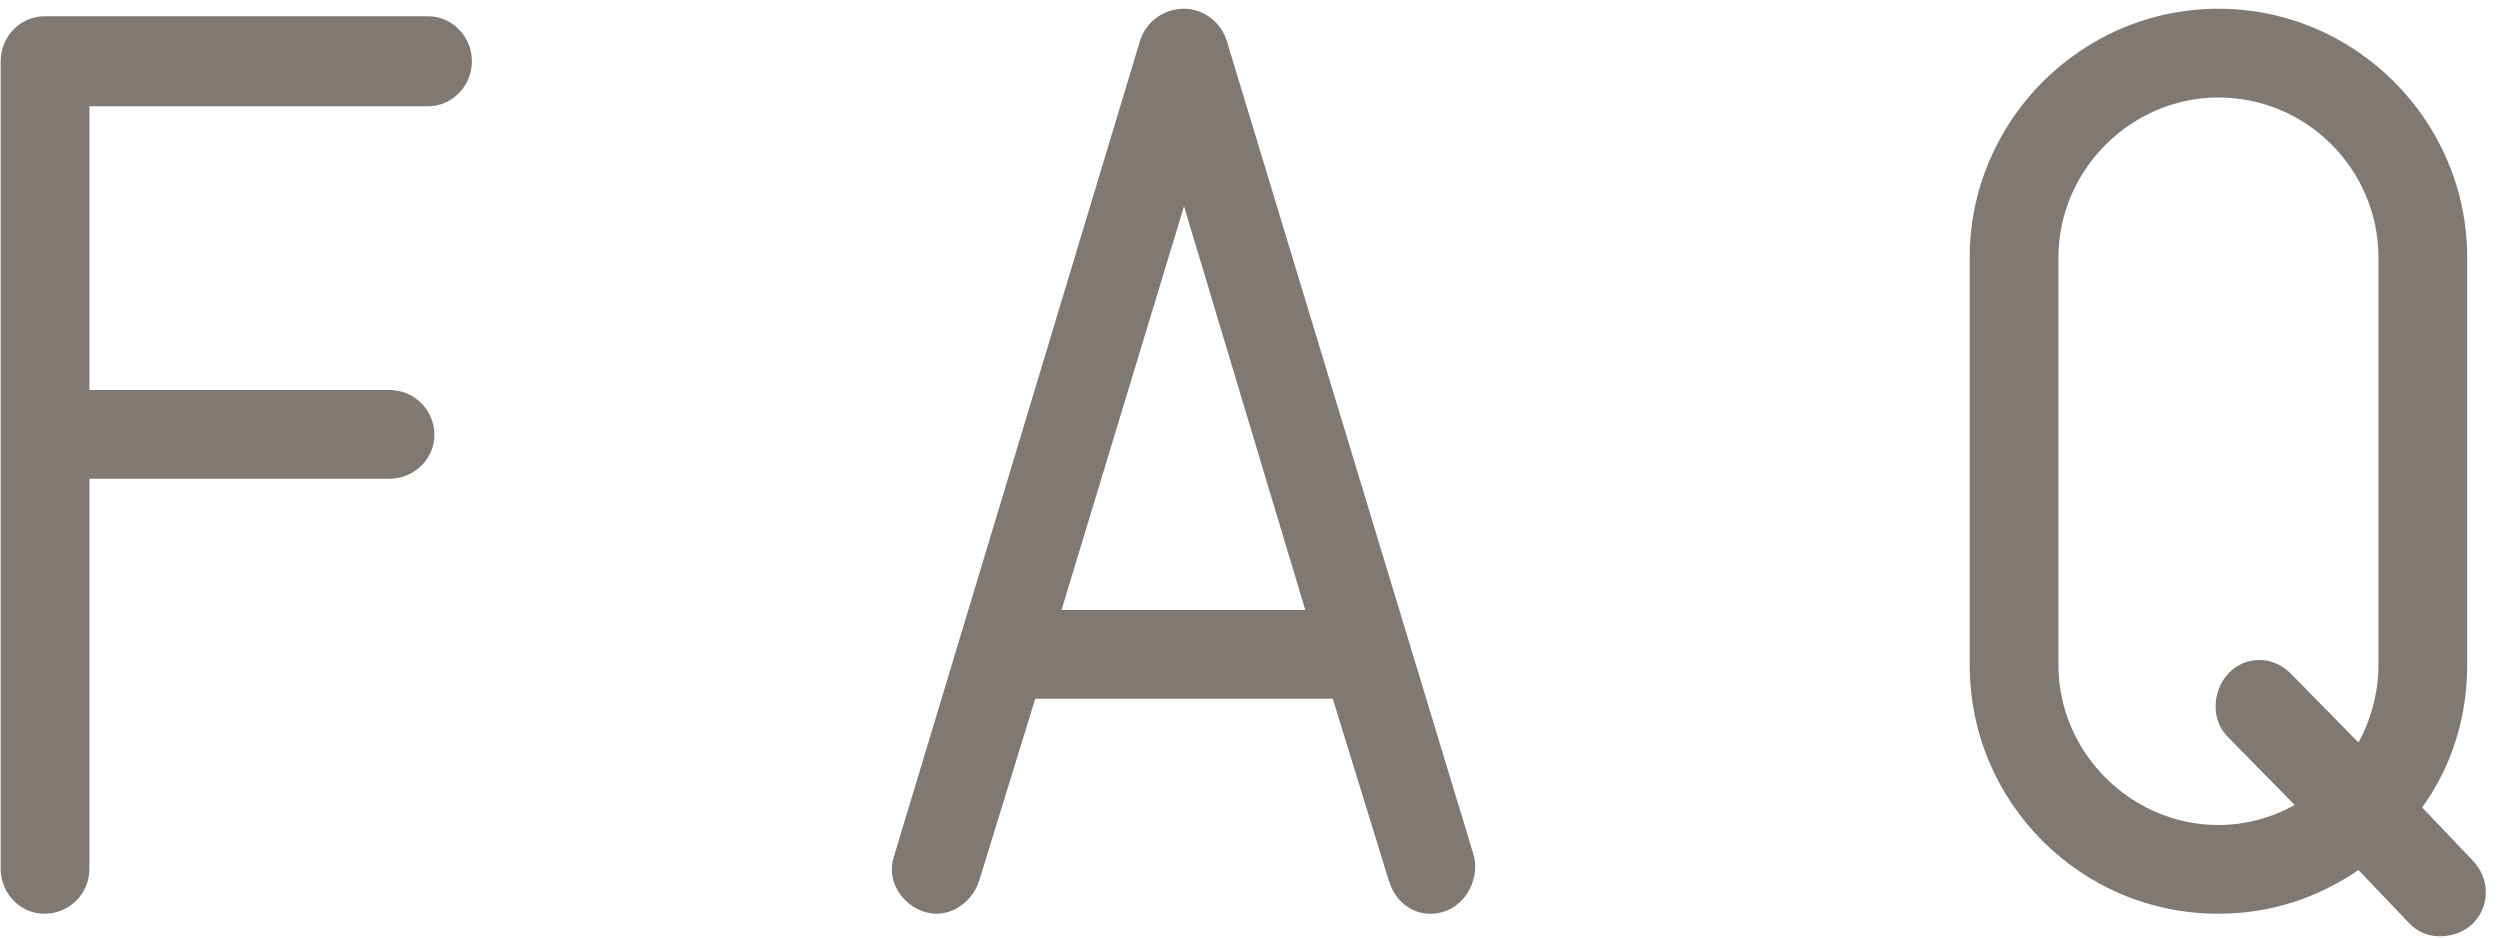 <svg width="160" height="60" viewBox="0 0 160 60" fill="none" xmlns="http://www.w3.org/2000/svg"><path d="M27.402 6.8c1.52 0 2.8-1.28 2.8-2.88 0-1.6-1.28-2.88-2.8-2.88H2.842c-1.52 0-2.8 1.28-2.8 2.88V55.6c0 1.6 1.28 2.88 2.8 2.88 1.6 0 2.88-1.28 2.88-2.88V30.64h19.2c1.6 0 2.88-1.28 2.88-2.8 0-1.6-1.28-2.88-2.88-2.88h-19.2V6.8h21.68zm66.935 48L78.497 2.56c-.4-1.2-1.52-2-2.72-2-1.28 0-2.4.8-2.8 2L57.217 54.8c-.64 1.92 1.04 3.68 2.72 3.68 1.2 0 2.32-.88 2.72-2.08l3.6-11.68h19.04l3.6 11.68c.4 1.28 1.44 2.08 2.64 2.08 2 0 3.2-2 2.8-3.68zm-26.4-15.76l7.84-25.84 7.76 25.84h-15.6zM158.3 55.12l-3.28-3.44c1.84-2.56 2.88-5.68 2.88-9.12V16.48c0-8.72-7.12-15.92-15.92-15.92s-15.92 7.2-15.92 15.92v26.08c0 8.8 7.12 15.92 15.92 15.92 3.36 0 6.4-1.04 8.96-2.8l3.28 3.44c.56.56 1.2.8 1.92.8 2.72 0 3.84-2.96 2.16-4.8zm-16.32-2.32c-5.6 0-10.24-4.64-10.24-10.24V16.48c0-5.6 4.64-10.24 10.24-10.24 5.68 0 10.24 4.64 10.24 10.24v26.08c0 1.76-.48 3.52-1.28 4.96l-4.32-4.4c-.56-.56-1.28-.88-2-.88-2.56 0-3.68 3.2-2.08 4.88l4.32 4.4c-1.44.8-3.12 1.28-4.88 1.28z" fill="#807973"/></svg>